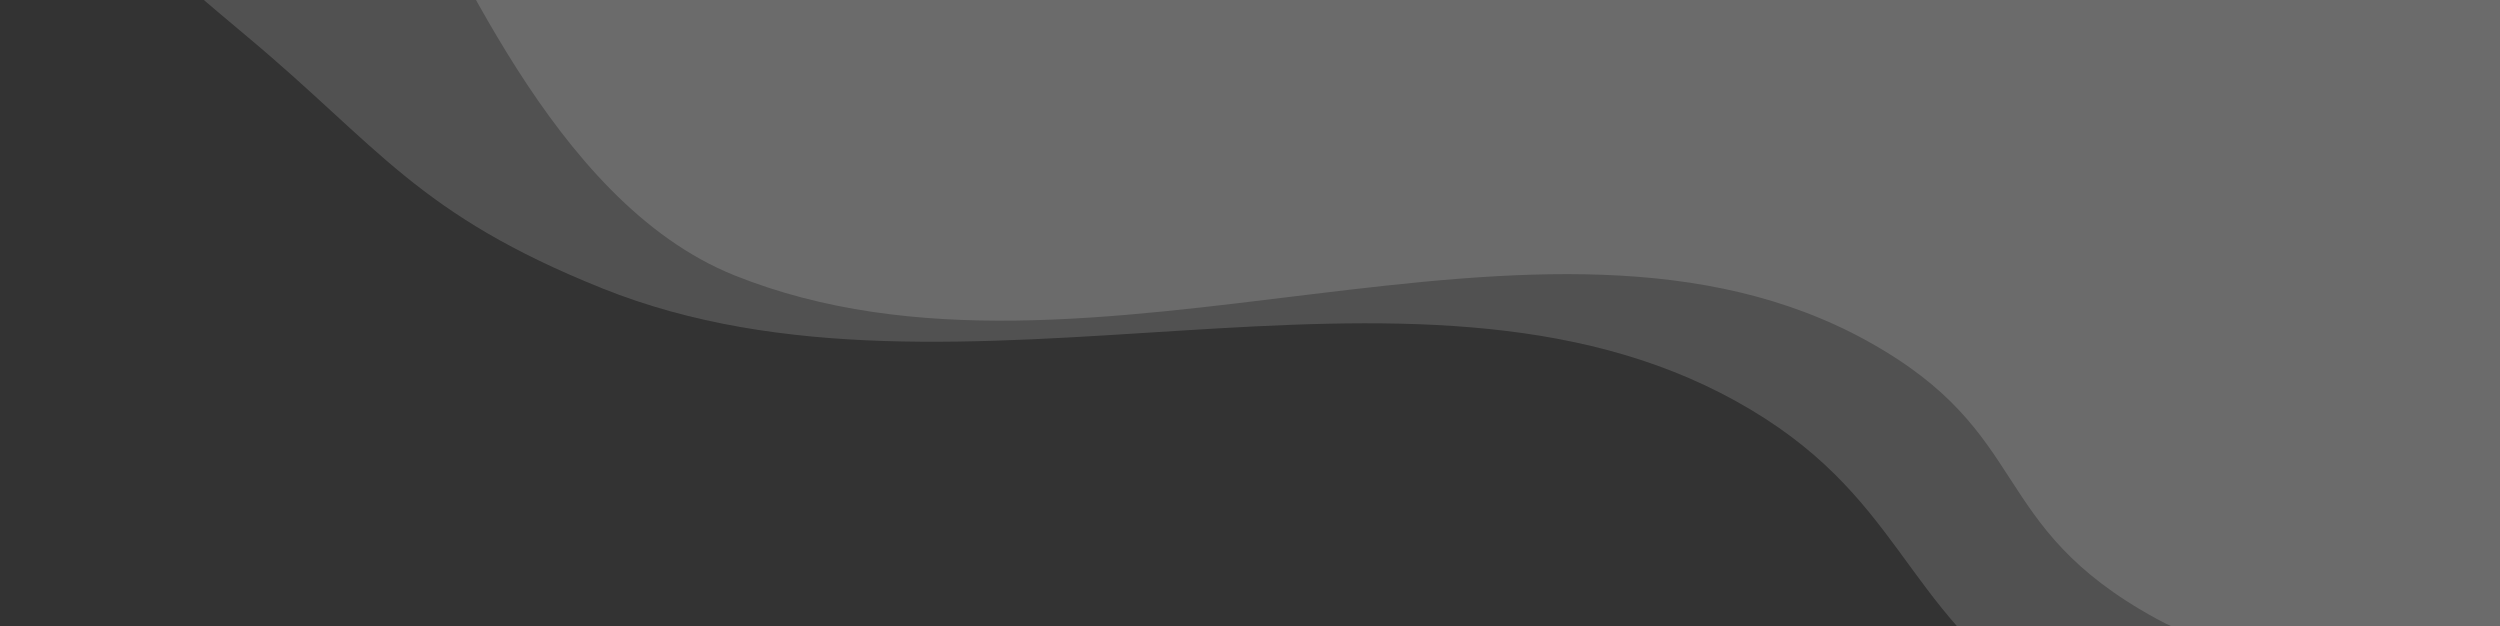 <svg width="1170" height="293" viewBox="0 0 1170 293" fill="none" xmlns="http://www.w3.org/2000/svg">
<rect x="0" y="0" width="1170" height="293" fill="#333333" stroke="none"/>
<path opacity="0.15" d="M812.395 187.715C659.553 103.077 448.918 201.981 281.986 135C195.131 100.15 177.517 68.702 115.191 16.715C75.214 -16.631 71.404 -22.436 33.461 -46.285C-4.482 -70.135 -73.288 -97.714 -73.288 -97.714V-185.143H1723.1V397.286H1294.43C1294.43 397.286 1065.48 400.035 955.839 327.857C889.154 283.958 890.636 231.041 812.395 187.715Z" fill="white"/>
<path opacity="0.15" d="M874.113 159.715C721.271 75.077 510.636 195.838 343.704 128.857C256.849 94.007 211.38 -29.5 186.083 -66C172.221 -86 151.056 -104 116.677 -118C82.299 -132 -11.57 -125.714 -11.57 -125.714V-213.143H1784.82V332.715H1382.84C1382.84 332.715 1100.95 339.715 1009.22 289.572C929.155 245.811 952.354 203.041 874.113 159.715Z" fill="white"/>
</svg>
